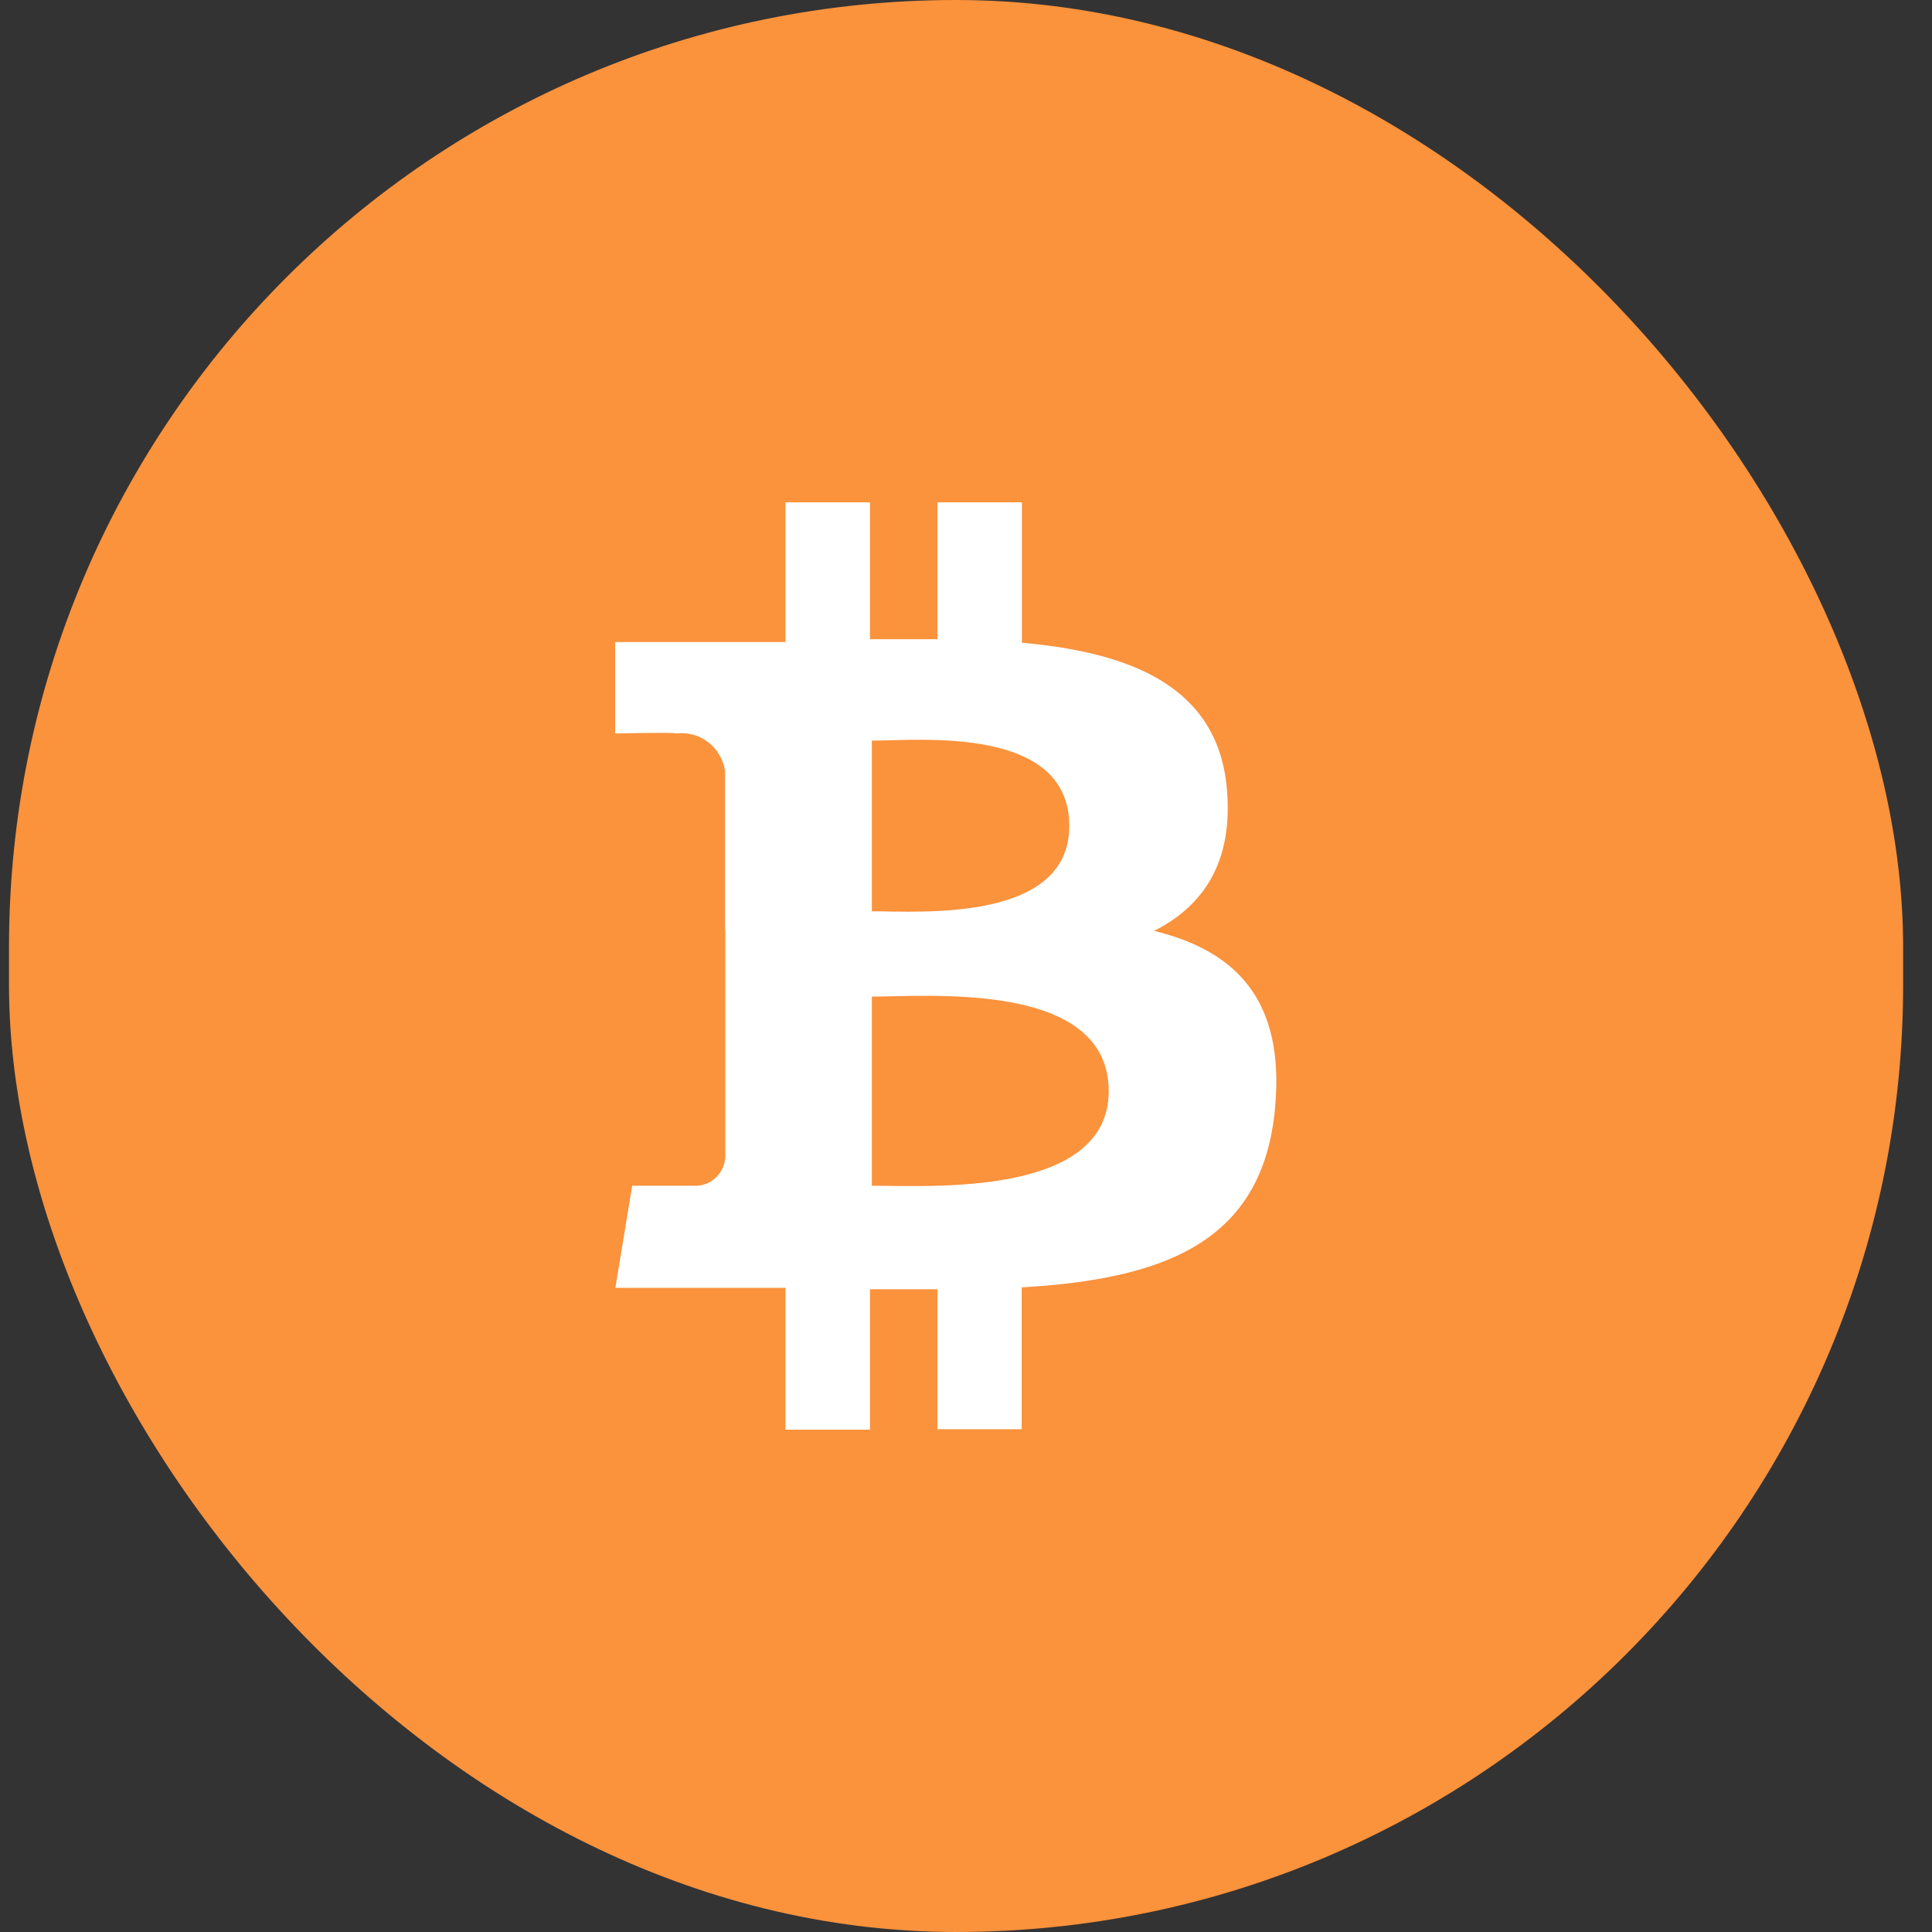<svg width="50" height="50" viewBox="0 0 50 50" fill="none" xmlns="http://www.w3.org/2000/svg">
  <rect x="0" y="0" width="50" height="50" fill="#333333" stroke="none"/>
  <rect x="0.233" width="49.02" height="50" rx="24.51" fill="#FB923C"/>
  <path d="M31.749 20.384C31.502 17.766 29.267 16.885 26.447 16.634V13H24.26V16.542C23.686 16.542 23.095 16.542 22.515 16.542V13H20.328V16.616H18.939H15.92V18.983C15.92 18.983 17.532 18.947 17.502 18.983C17.796 18.946 18.093 19.027 18.329 19.209C18.564 19.391 18.721 19.659 18.764 19.956V24.098H18.994H18.77V29.897C18.771 30.005 18.75 30.111 18.709 30.211C18.668 30.31 18.606 30.399 18.529 30.473C18.452 30.547 18.361 30.604 18.261 30.641C18.161 30.678 18.055 30.693 17.949 30.686H16.361L15.926 33.329H18.77H20.328V37H22.515V33.366H24.26V36.988H26.441V33.317C30.113 33.103 32.685 32.161 32.999 28.668C33.259 25.853 31.955 24.599 29.865 24.091C31.139 23.455 31.93 22.305 31.749 20.384ZM28.693 28.239C28.693 30.986 24.043 30.686 22.563 30.686V25.792C24.049 25.792 28.693 25.382 28.693 28.239ZM27.673 21.375C27.673 23.877 23.801 23.584 22.563 23.584V19.167C23.801 19.167 27.673 18.769 27.673 21.375Z" fill="white"/>
</svg>    